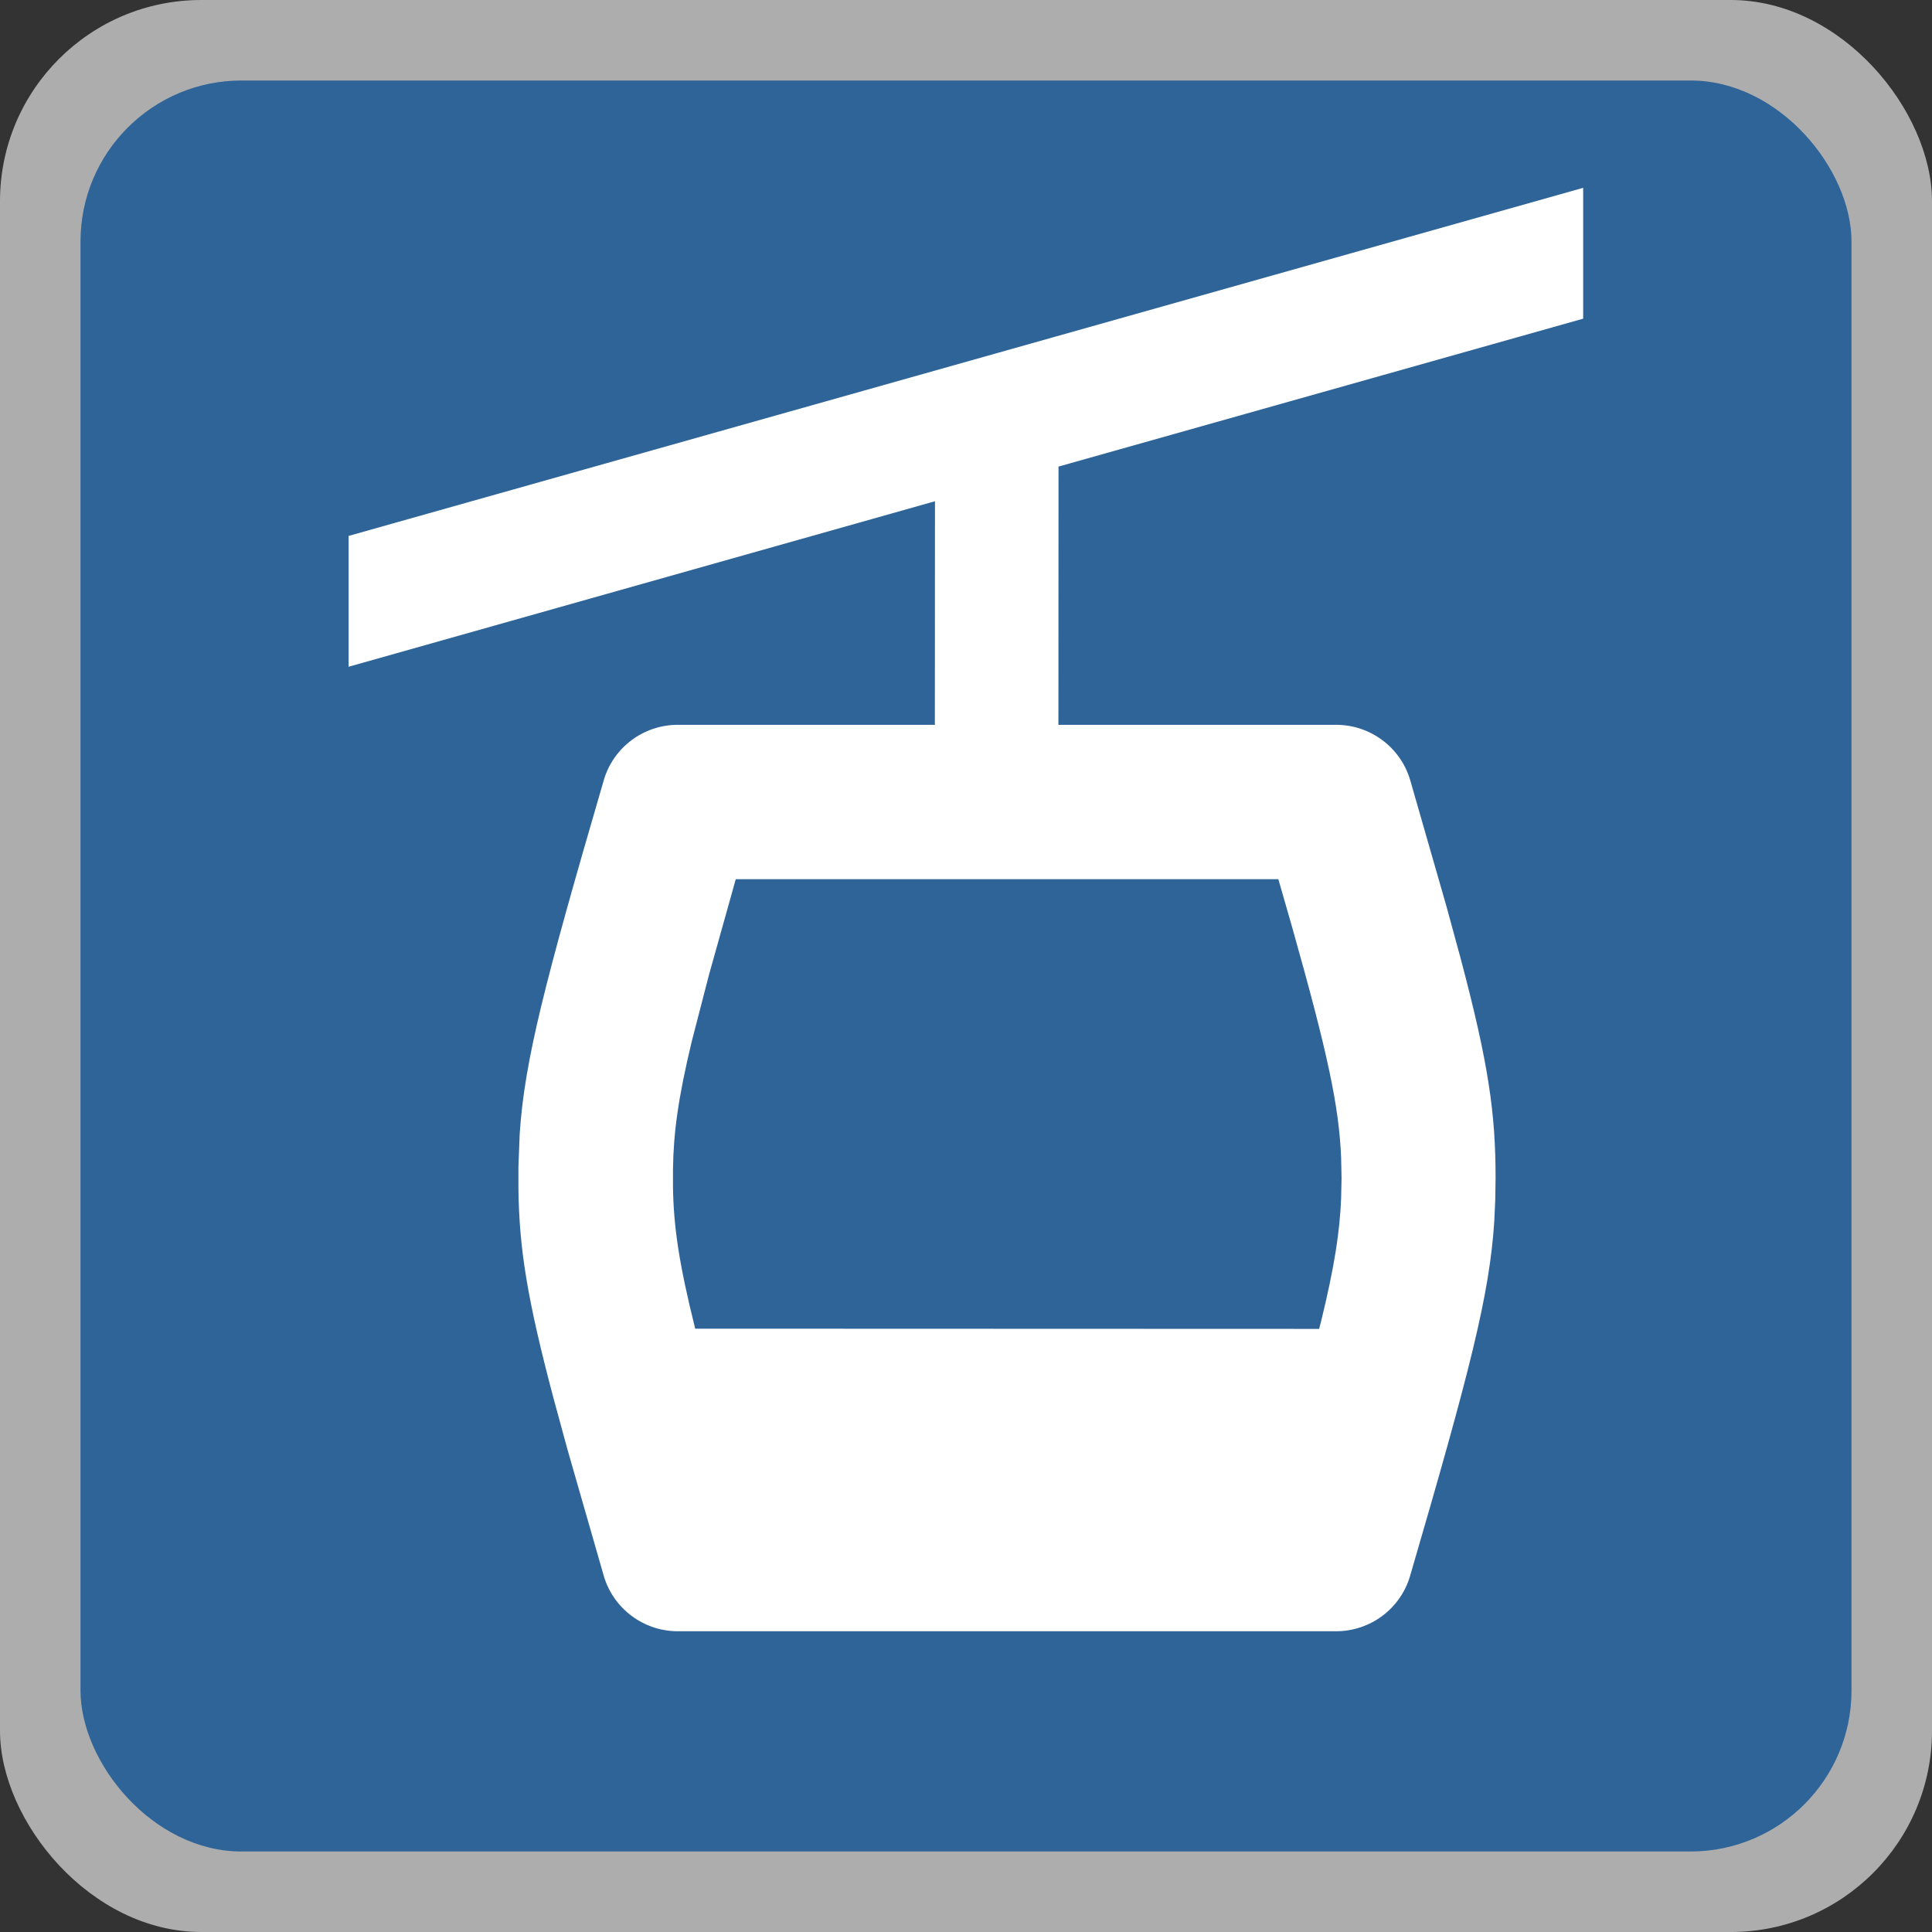 <svg height="18" viewBox="0 0 18 18" width="18" xmlns="http://www.w3.org/2000/svg"><rect x="0" y="0" width="18" height="18" fill="#333333" stroke="none"/><g fill="none"><rect fill="#fff" height="18" opacity=".6" rx="1.875" width="18"/><rect fill="#2f6499" height="16.5" rx="1.5" width="16.5" x=".75" y=".75"/><path d="m14.75 1.75v1.219l-4.888 1.378-.001 2.406 2.588 0c.319 0 .601.211.69.517l.337 1.173.134.492c.26.981.324 1.441.324 2.04l-.003.203-.009.198c-.044.69-.228 1.4-.784 3.305-.089.307-.371.517-.69.517h-6.133c-.319 0-.601-.211-.69-.517l-.337-1.173-.128-.47c-.25-.94-.322-1.405-.33-1.96l0-.205.012-.311c.046-.686.231-1.399.783-3.292.089-.307.371-.517.69-.517l2.395-0.0.001-2.083-5.463 1.542v-1.219zm-2.84 6.441h-5.055l-.249.889-.16.618c-.129.537-.171.856-.176 1.196v.166c.006.365.054.706.207 1.319l5.813.002.02-.077c.124-.509.172-.826.185-1.139l.004-.187-.004-.193c-.02-.479-.124-.969-.456-2.145z" fill="#fff"/></g></svg>